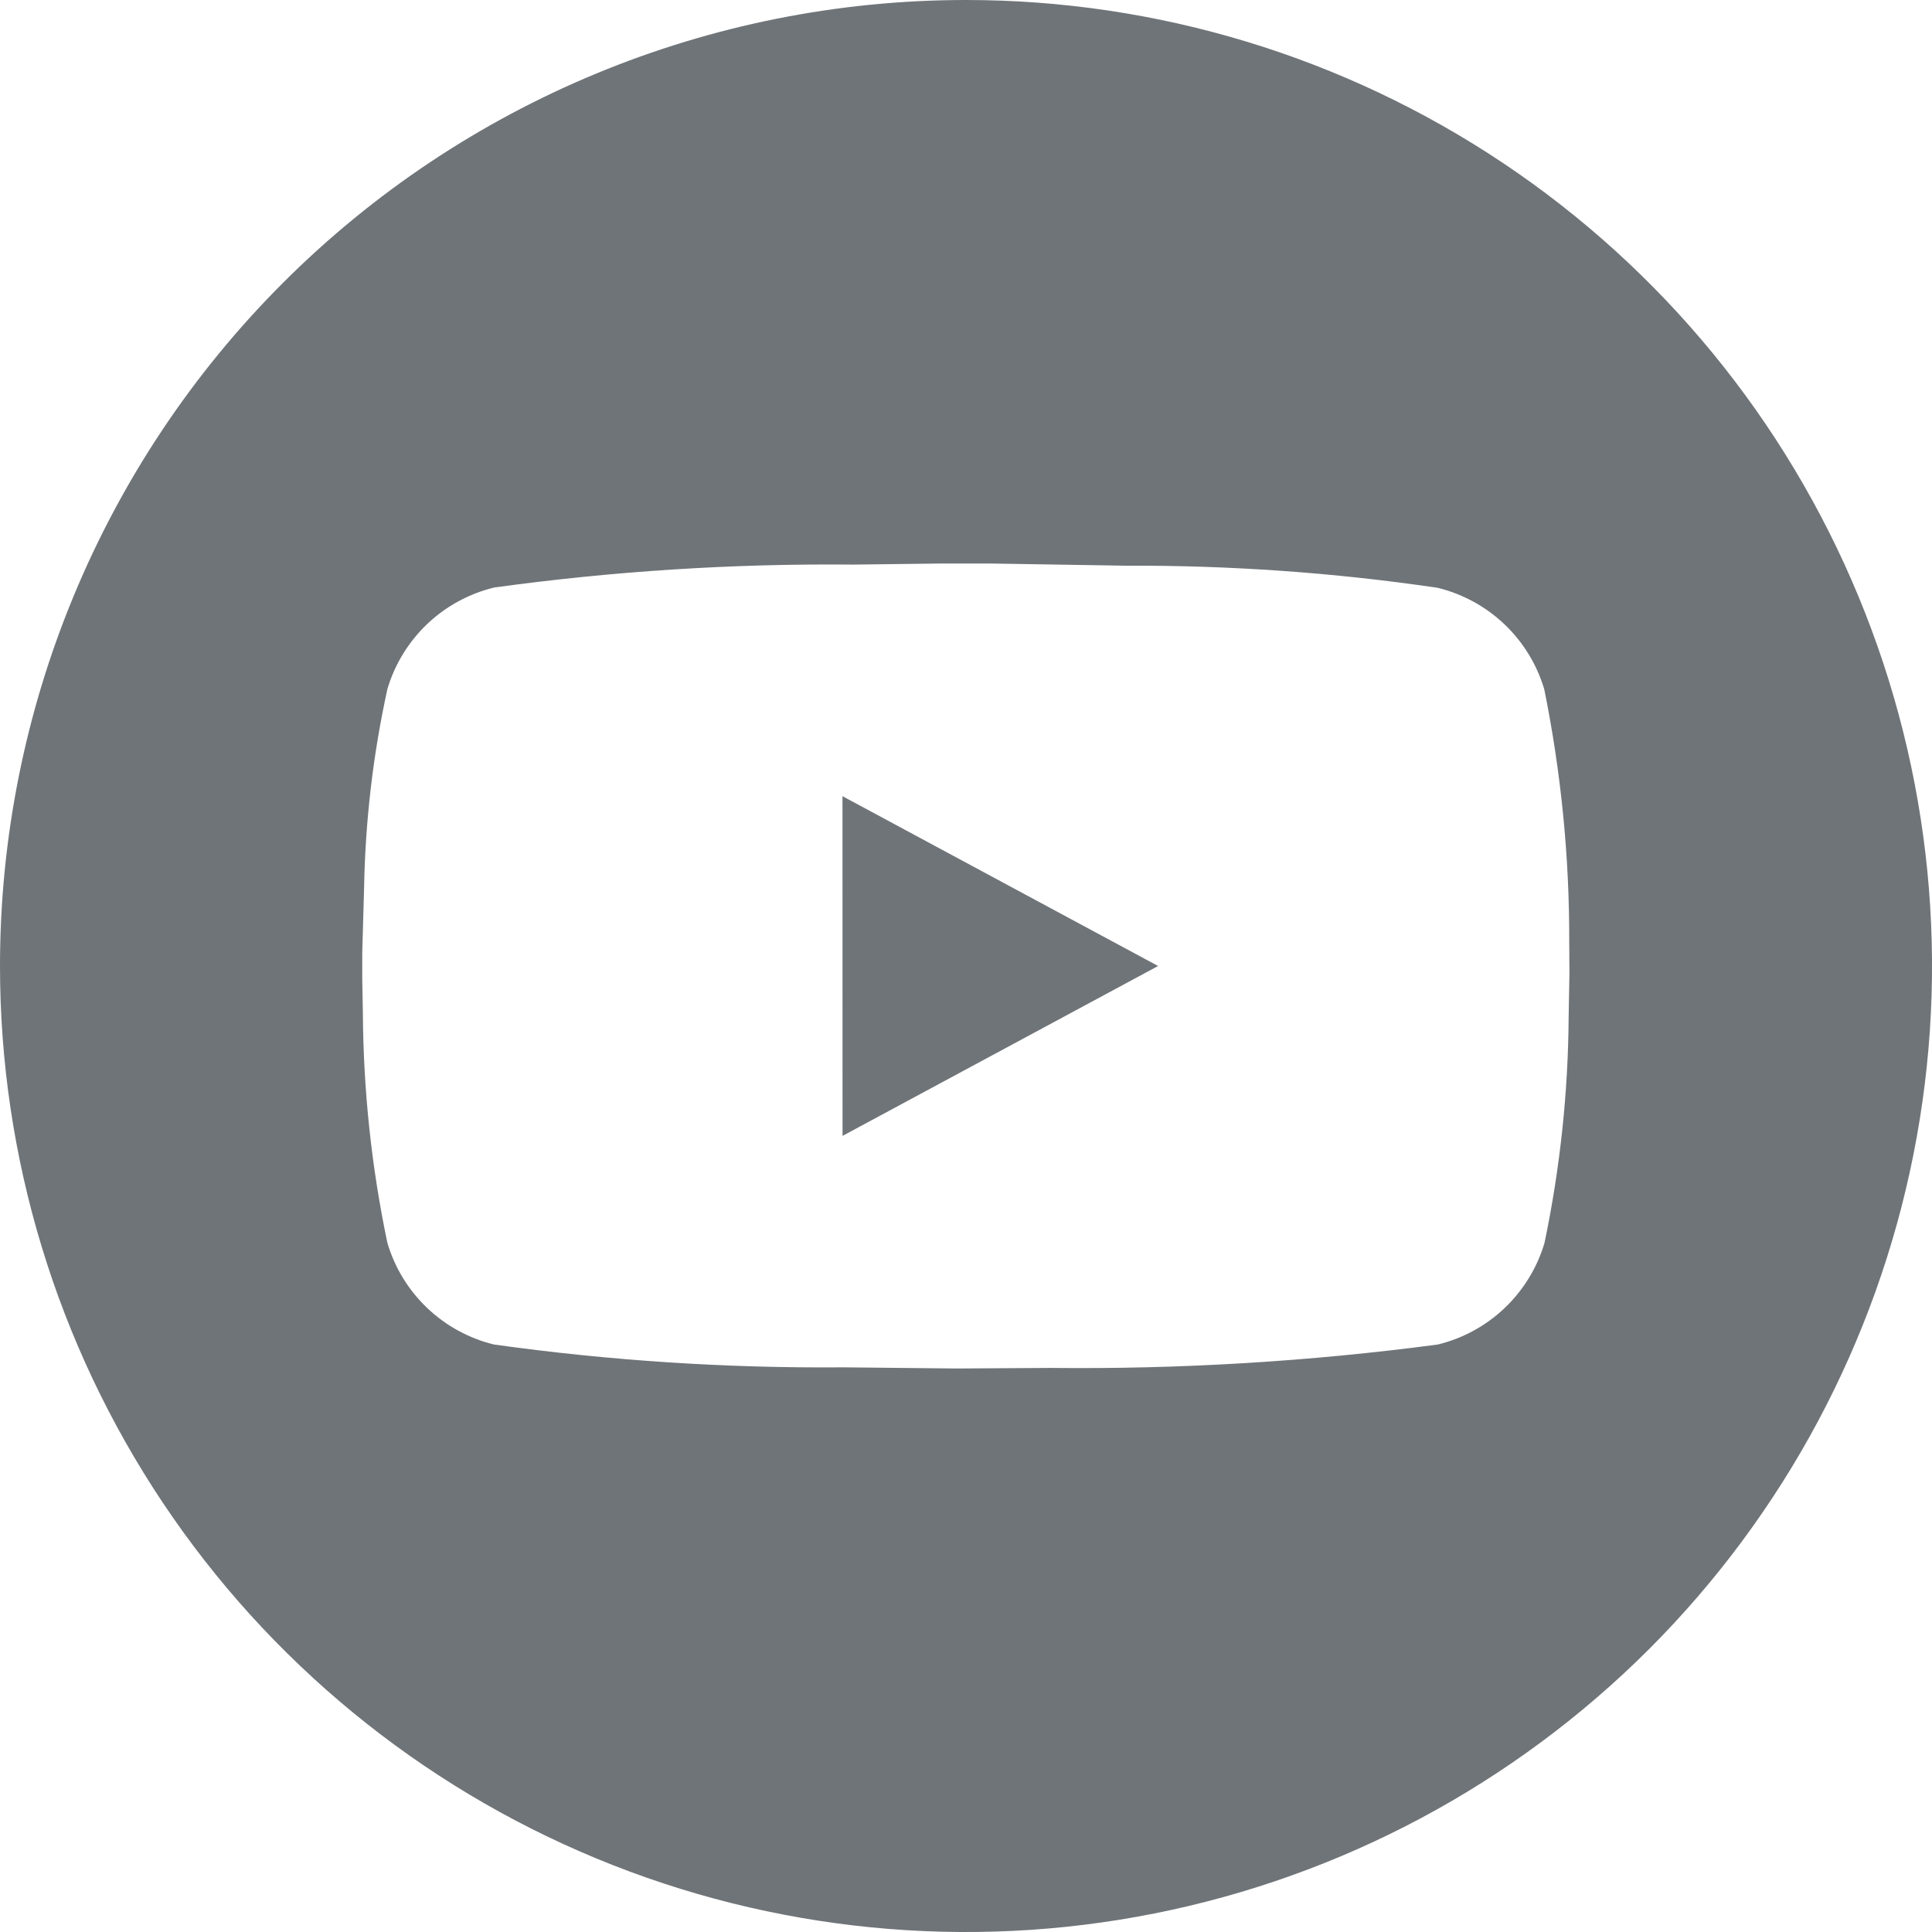 <?xml version="1.0" encoding="UTF-8"?> <svg xmlns="http://www.w3.org/2000/svg" width="30" height="30" viewBox="0 0 30 30" fill="none"><g clip-path="url(#clip0_446_378)"><path d="M15 0C17.967 0 20.867 0.88 23.334 2.528C25.8 4.176 27.723 6.519 28.858 9.26C29.994 12.001 30.291 15.017 29.712 17.926C29.133 20.836 27.704 23.509 25.607 25.607C23.509 27.704 20.836 29.133 17.926 29.712C15.017 30.291 12.001 29.994 9.26 28.858C6.519 27.723 4.176 25.8 2.528 23.334C0.88 20.867 0 17.967 0 15C0 11.022 1.58 7.206 4.393 4.393C7.206 1.58 11.022 0 15 0ZM15.367 8.75H14.631L13.255 8.767C11.388 8.749 9.523 8.868 7.673 9.123C7.283 9.218 6.925 9.413 6.634 9.689C6.344 9.966 6.13 10.313 6.016 10.698C5.794 11.709 5.673 12.739 5.654 13.773L5.625 14.795V15.206L5.635 15.738C5.642 16.935 5.77 18.128 6.015 19.299C6.129 19.684 6.342 20.033 6.633 20.31C6.924 20.587 7.282 20.783 7.673 20.878C9.472 21.129 11.288 21.247 13.105 21.232L14.861 21.25L16.31 21.241C18.321 21.263 20.33 21.142 22.324 20.878C22.714 20.784 23.073 20.588 23.364 20.311C23.655 20.034 23.869 19.685 23.983 19.3C24.225 18.141 24.351 16.962 24.358 15.778L24.37 15.118L24.367 14.614C24.37 13.3 24.24 11.99 23.979 10.702C23.864 10.317 23.651 9.969 23.36 9.693C23.07 9.417 22.711 9.222 22.322 9.127C20.717 8.891 19.096 8.777 17.474 8.784L15.367 8.75ZM13.082 12.363L17.983 15L13.083 17.638L13.082 12.363Z" fill="#6F7478"></path></g><defs><clipPath id="clip0_446_378"><rect width="30" height="30" fill="white"></rect></clipPath></defs></svg> 